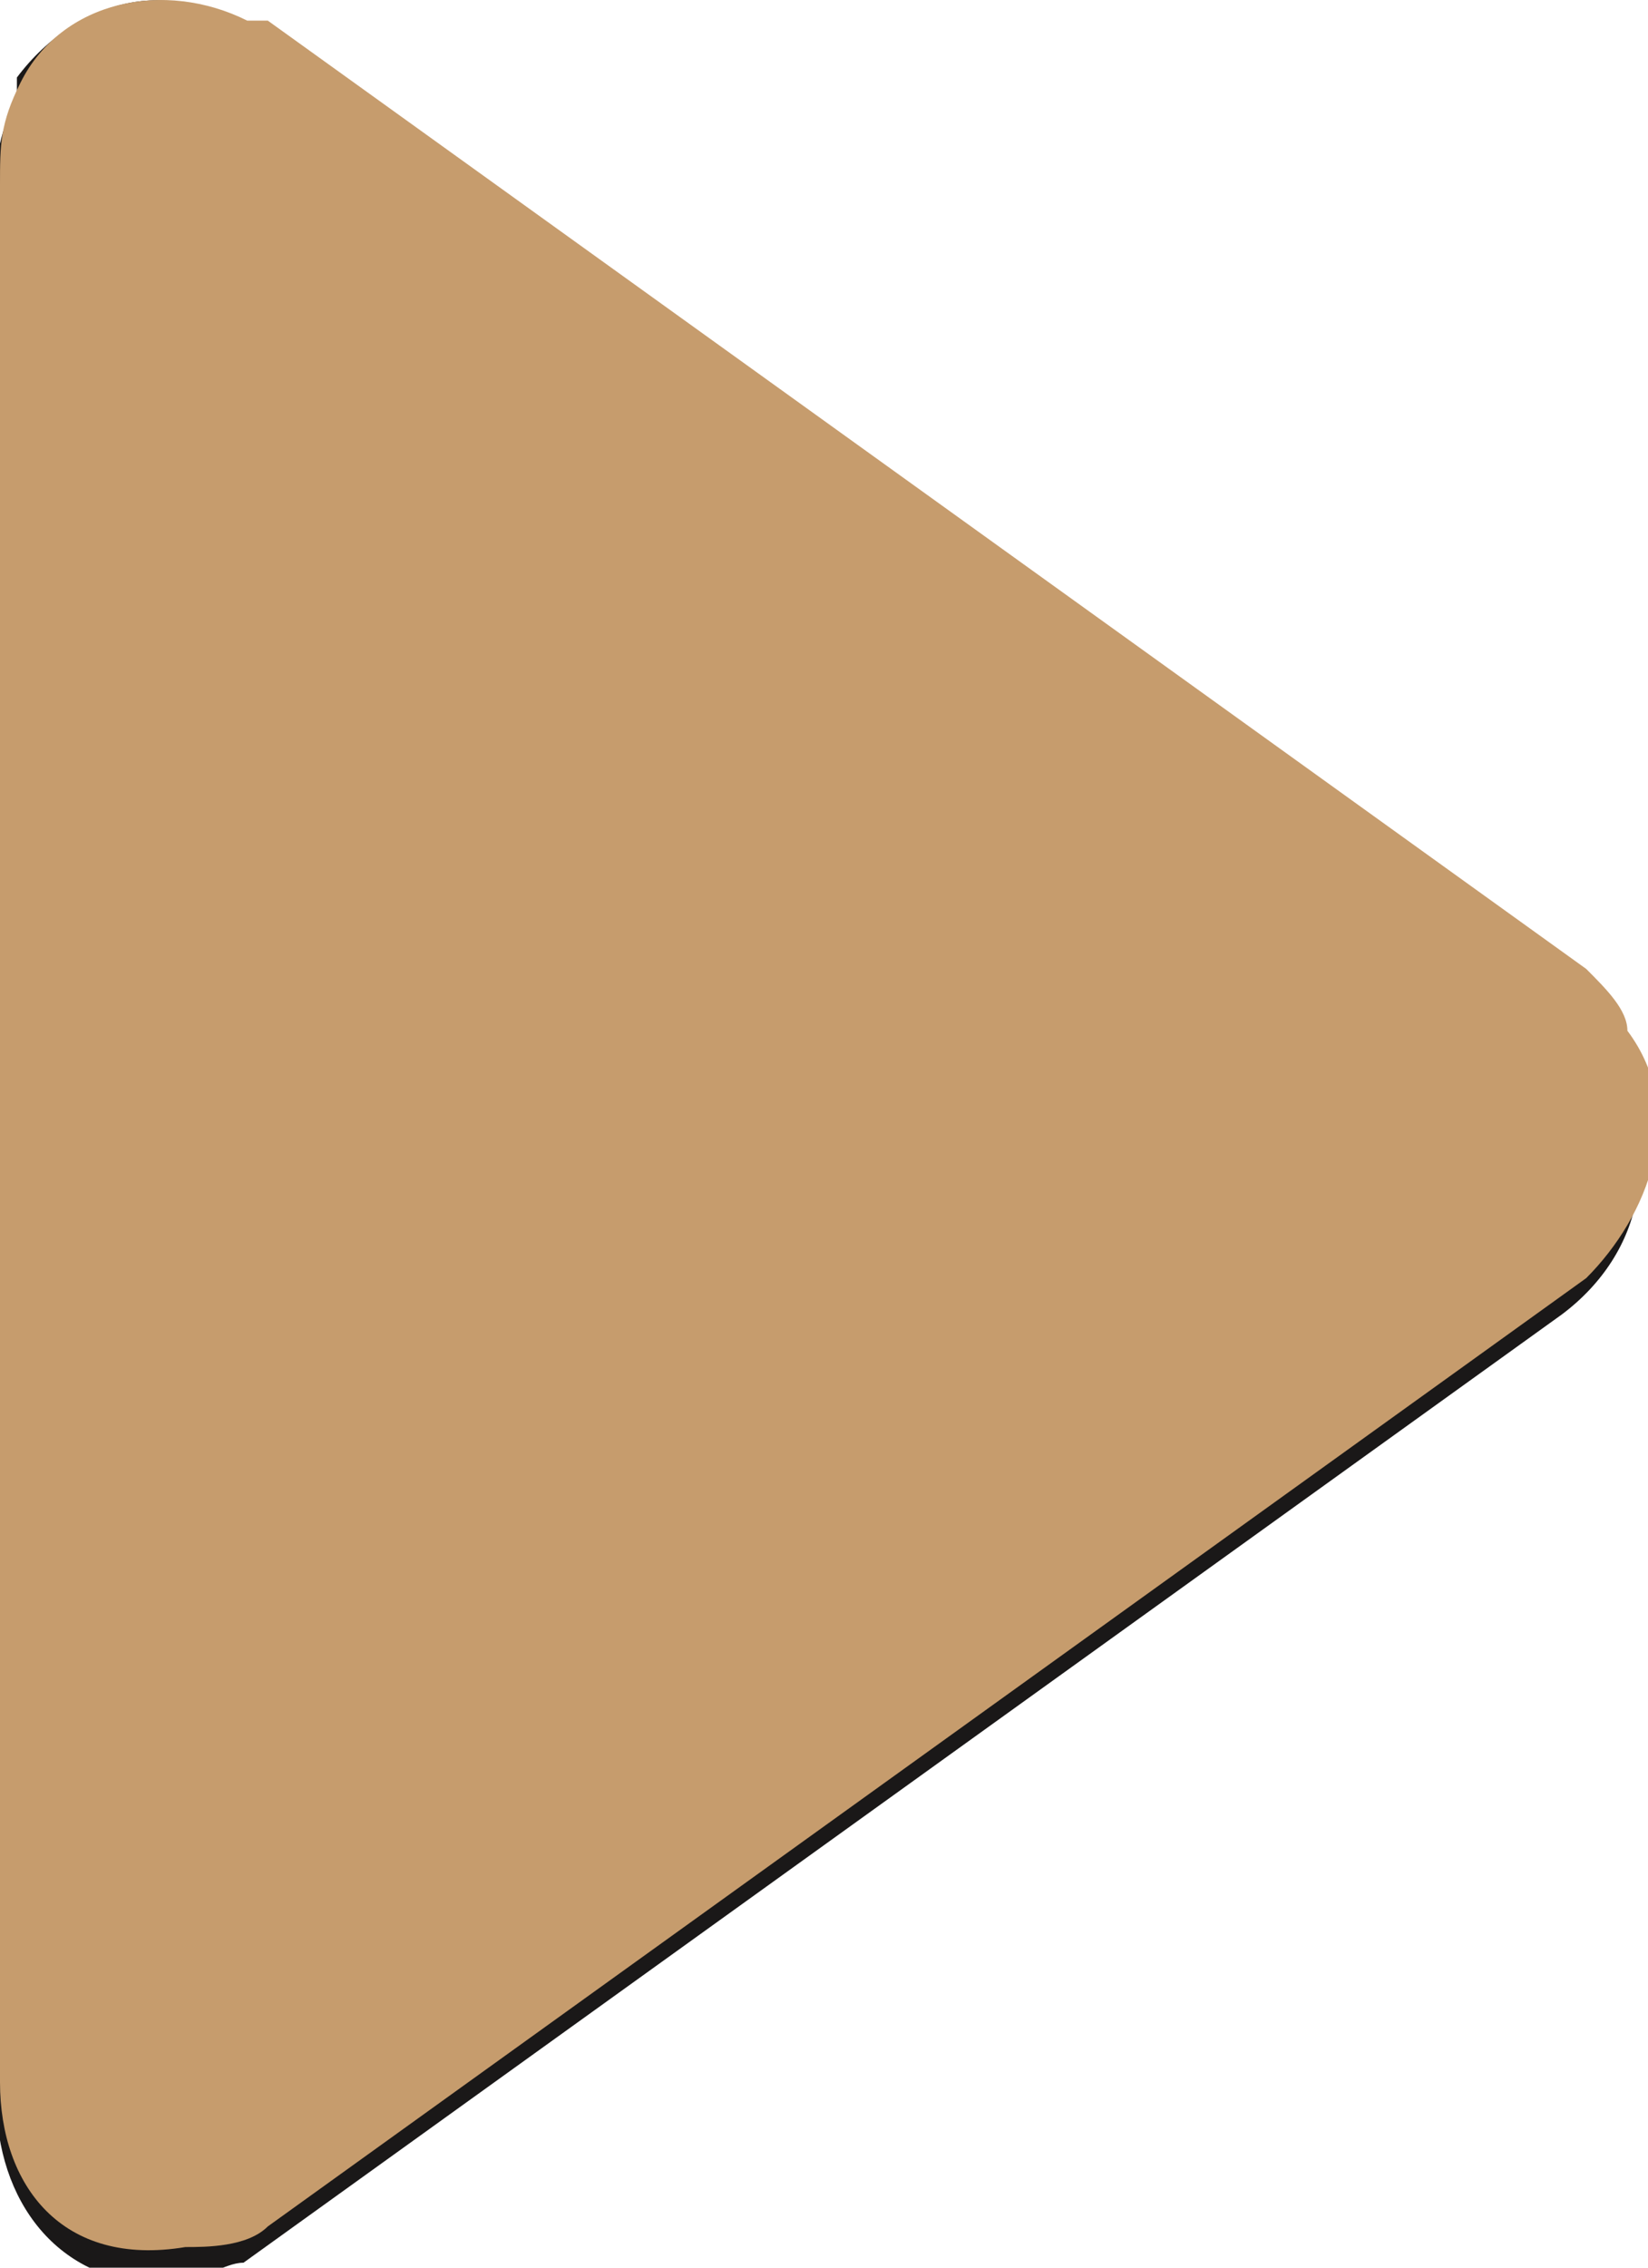 <?xml version="1.0" encoding="utf-8"?>
<!-- Generator: Adobe Illustrator 21.0.0, SVG Export Plug-In . SVG Version: 6.00 Build 0)  -->
<svg version="1.1" id="Layer_1" xmlns="http://www.w3.org/2000/svg" xmlns:xlink="http://www.w3.org/1999/xlink" x="0px" y="0px"
	 viewBox="0 0 8 11" style="enable-background:new 0 0 8 11;" xml:space="preserve">
<style type="text/css">
	.st0{fill:#1A1818;}
	.st1{fill:#C69C6D;}
</style>
<g id="arrow_copy_12" transform="translate(-2087 -1101)">
	<g id="arrow_copy_12-2" transform="translate(1792.982 648.076)">
		<path id="Path_415" class="st0" d="M301.6,457.7l-6.4-4.6c-0.3-0.3-0.8-0.2-1.1,0.2c0,0,0,0,0,0.1c-0.1,0.2-0.1,0.3-0.1,0.5v9.2
			c0,0.5,0.3,0.9,0.8,0.9c0.2,0,0.3-0.1,0.4-0.1l6.4-4.6c0.4-0.3,0.5-0.8,0.2-1.2C301.8,457.8,301.7,457.7,301.6,457.7z"/>
	</g>
	<path id="Color_Overlay" class="st1" d="M2087,1111.1v-9.2c0-0.2,0-0.3,0.1-0.5c0.2-0.4,0.7-0.5,1.1-0.3c0,0,0,0,0.1,0l6.4,4.6
		c0.1,0.1,0.2,0.2,0.2,0.3c0.3,0.4,0.1,0.9-0.2,1.2l-6.4,4.6c-0.1,0.1-0.3,0.1-0.4,0.1C2087.3,1112,2087,1111.6,2087,1111.1
		L2087,1111.1z"/>
</g>
</svg>
